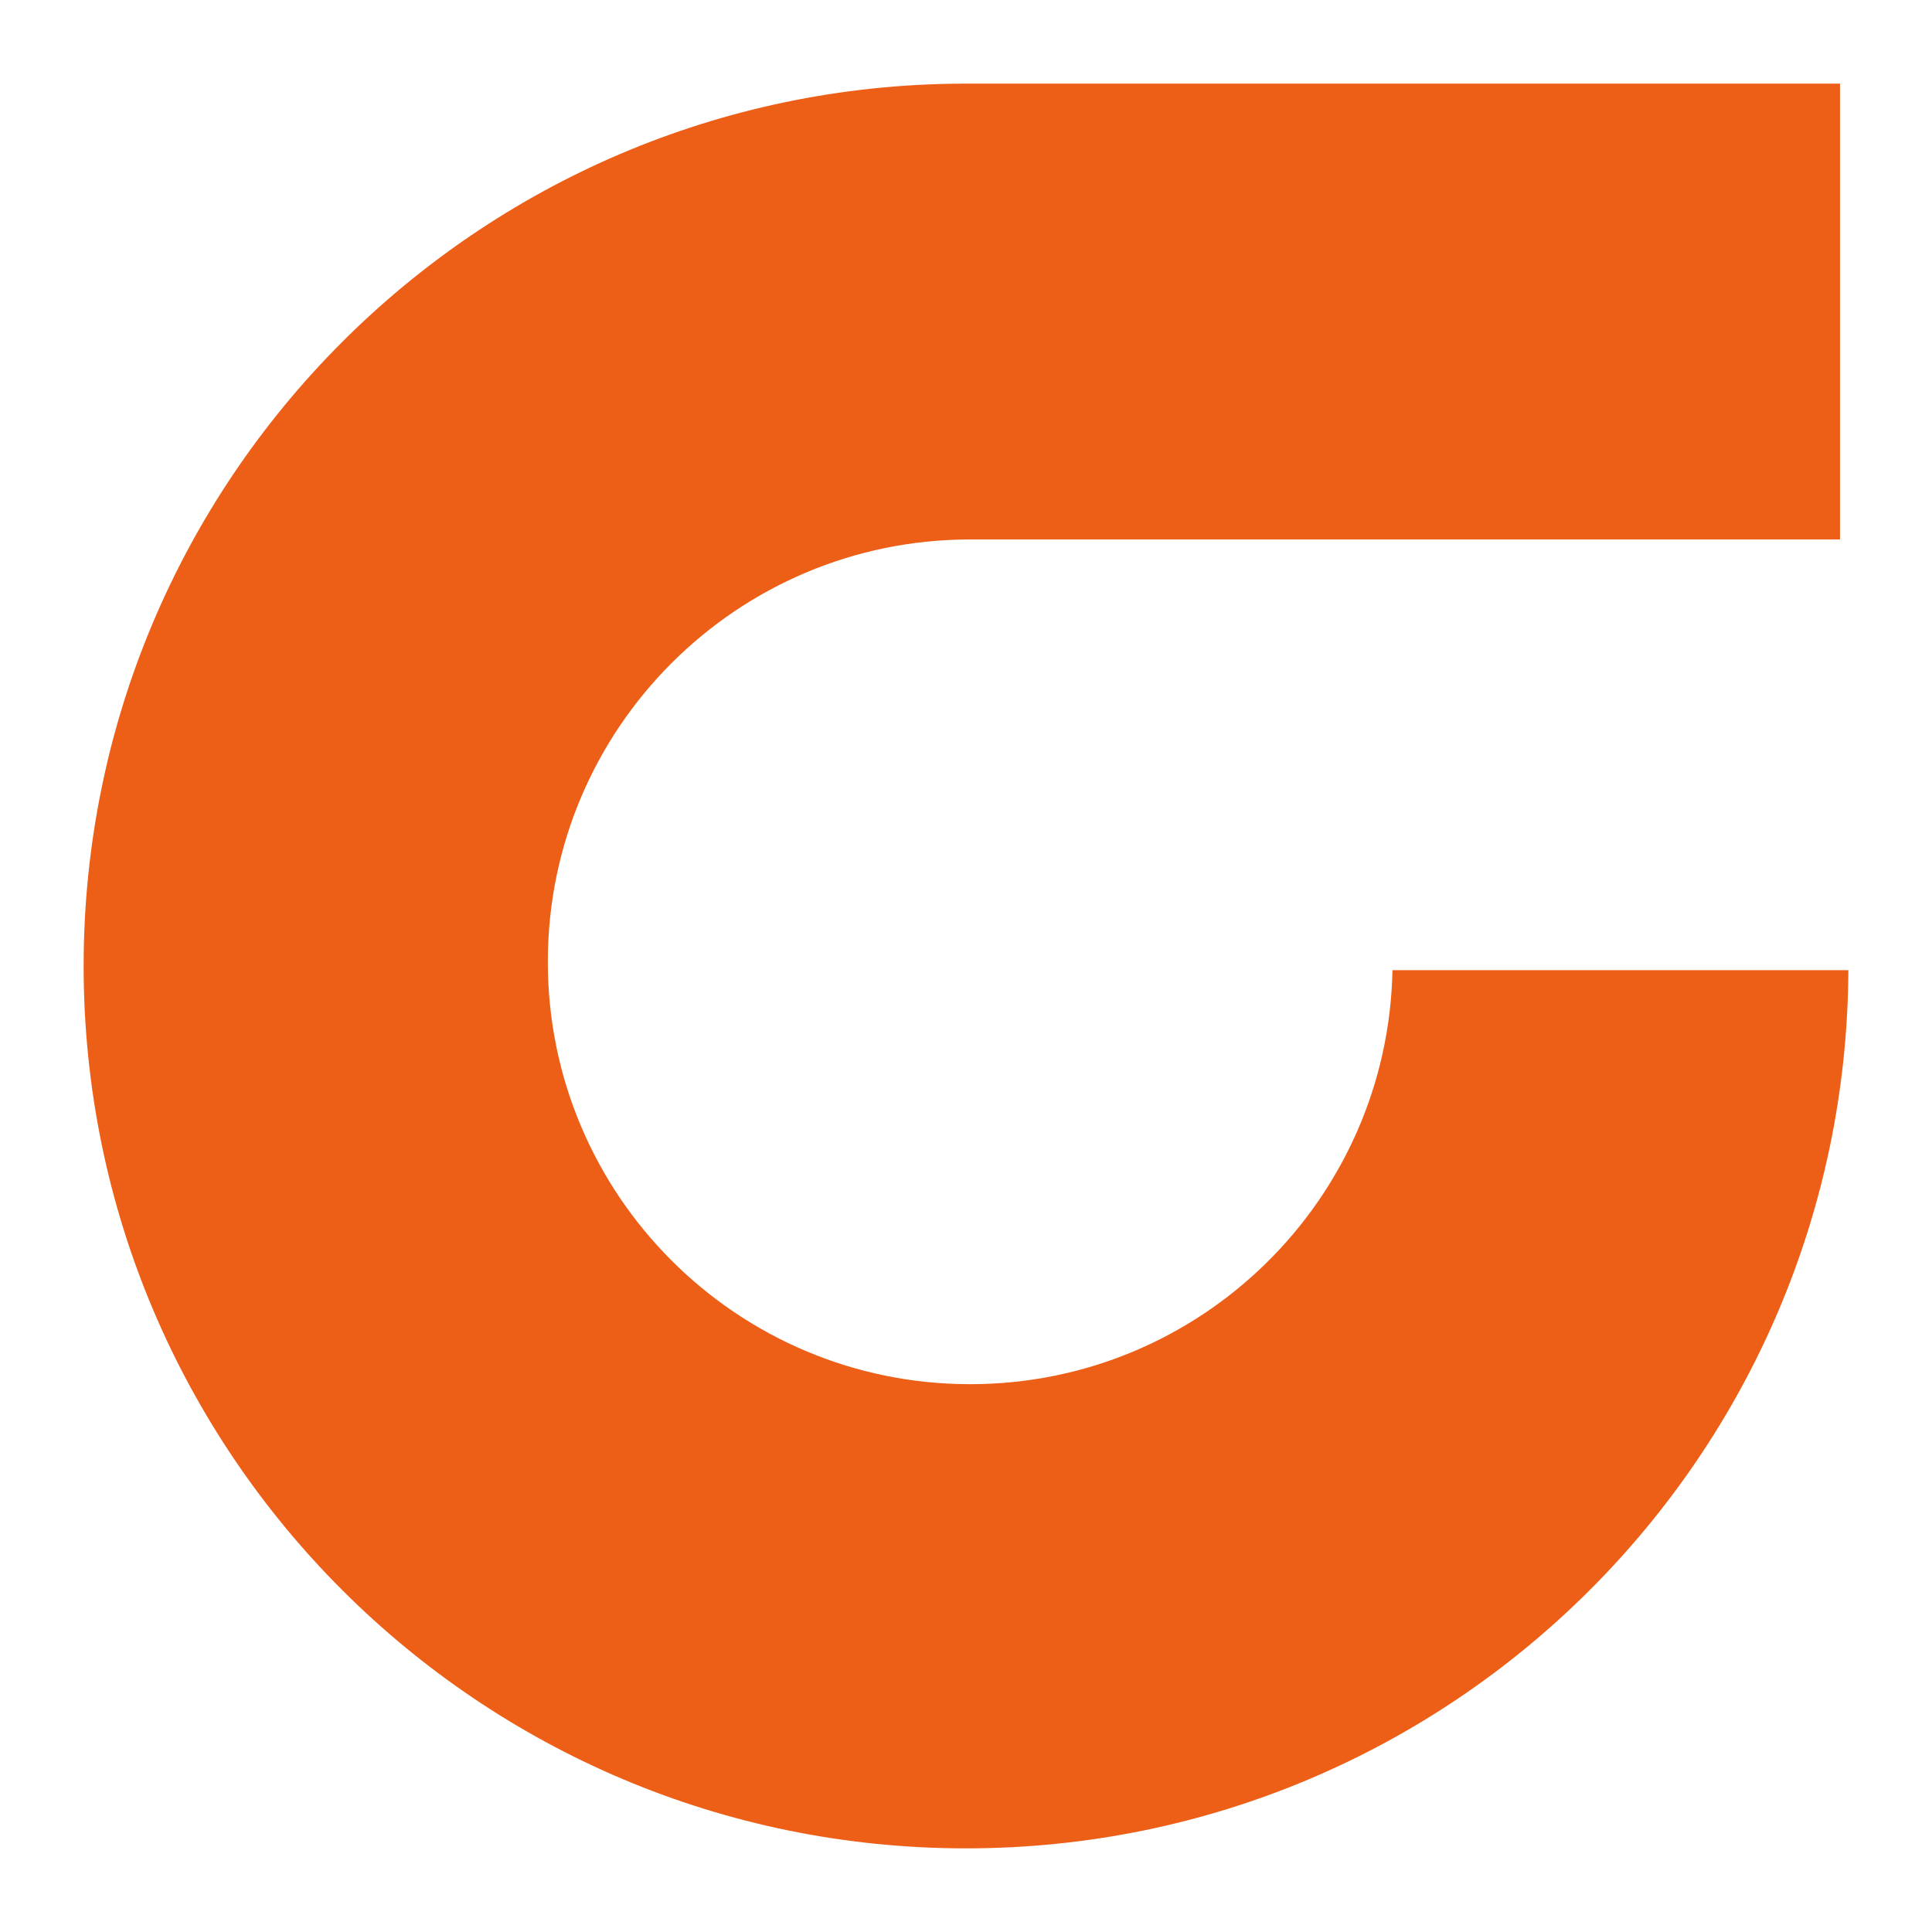 <?xml version="1.0" encoding="UTF-8"?> <svg xmlns="http://www.w3.org/2000/svg" width="462" height="462" viewBox="0 0 462 462" fill="none"><path d="M231 442C347.199 442 441.459 348.072 441.998 232H332.981C331.915 286.858 287.113 331 232 331C176.219 331 131 285.781 131 230C131 174.219 176.219 129 232 129C232.334 129 232.667 129.002 233 129.005V129H440V20H230V20.002C113.928 20.541 20 114.801 20 231C20 347.532 114.468 442 231 442Z" fill="#ED5F17"></path></svg> 